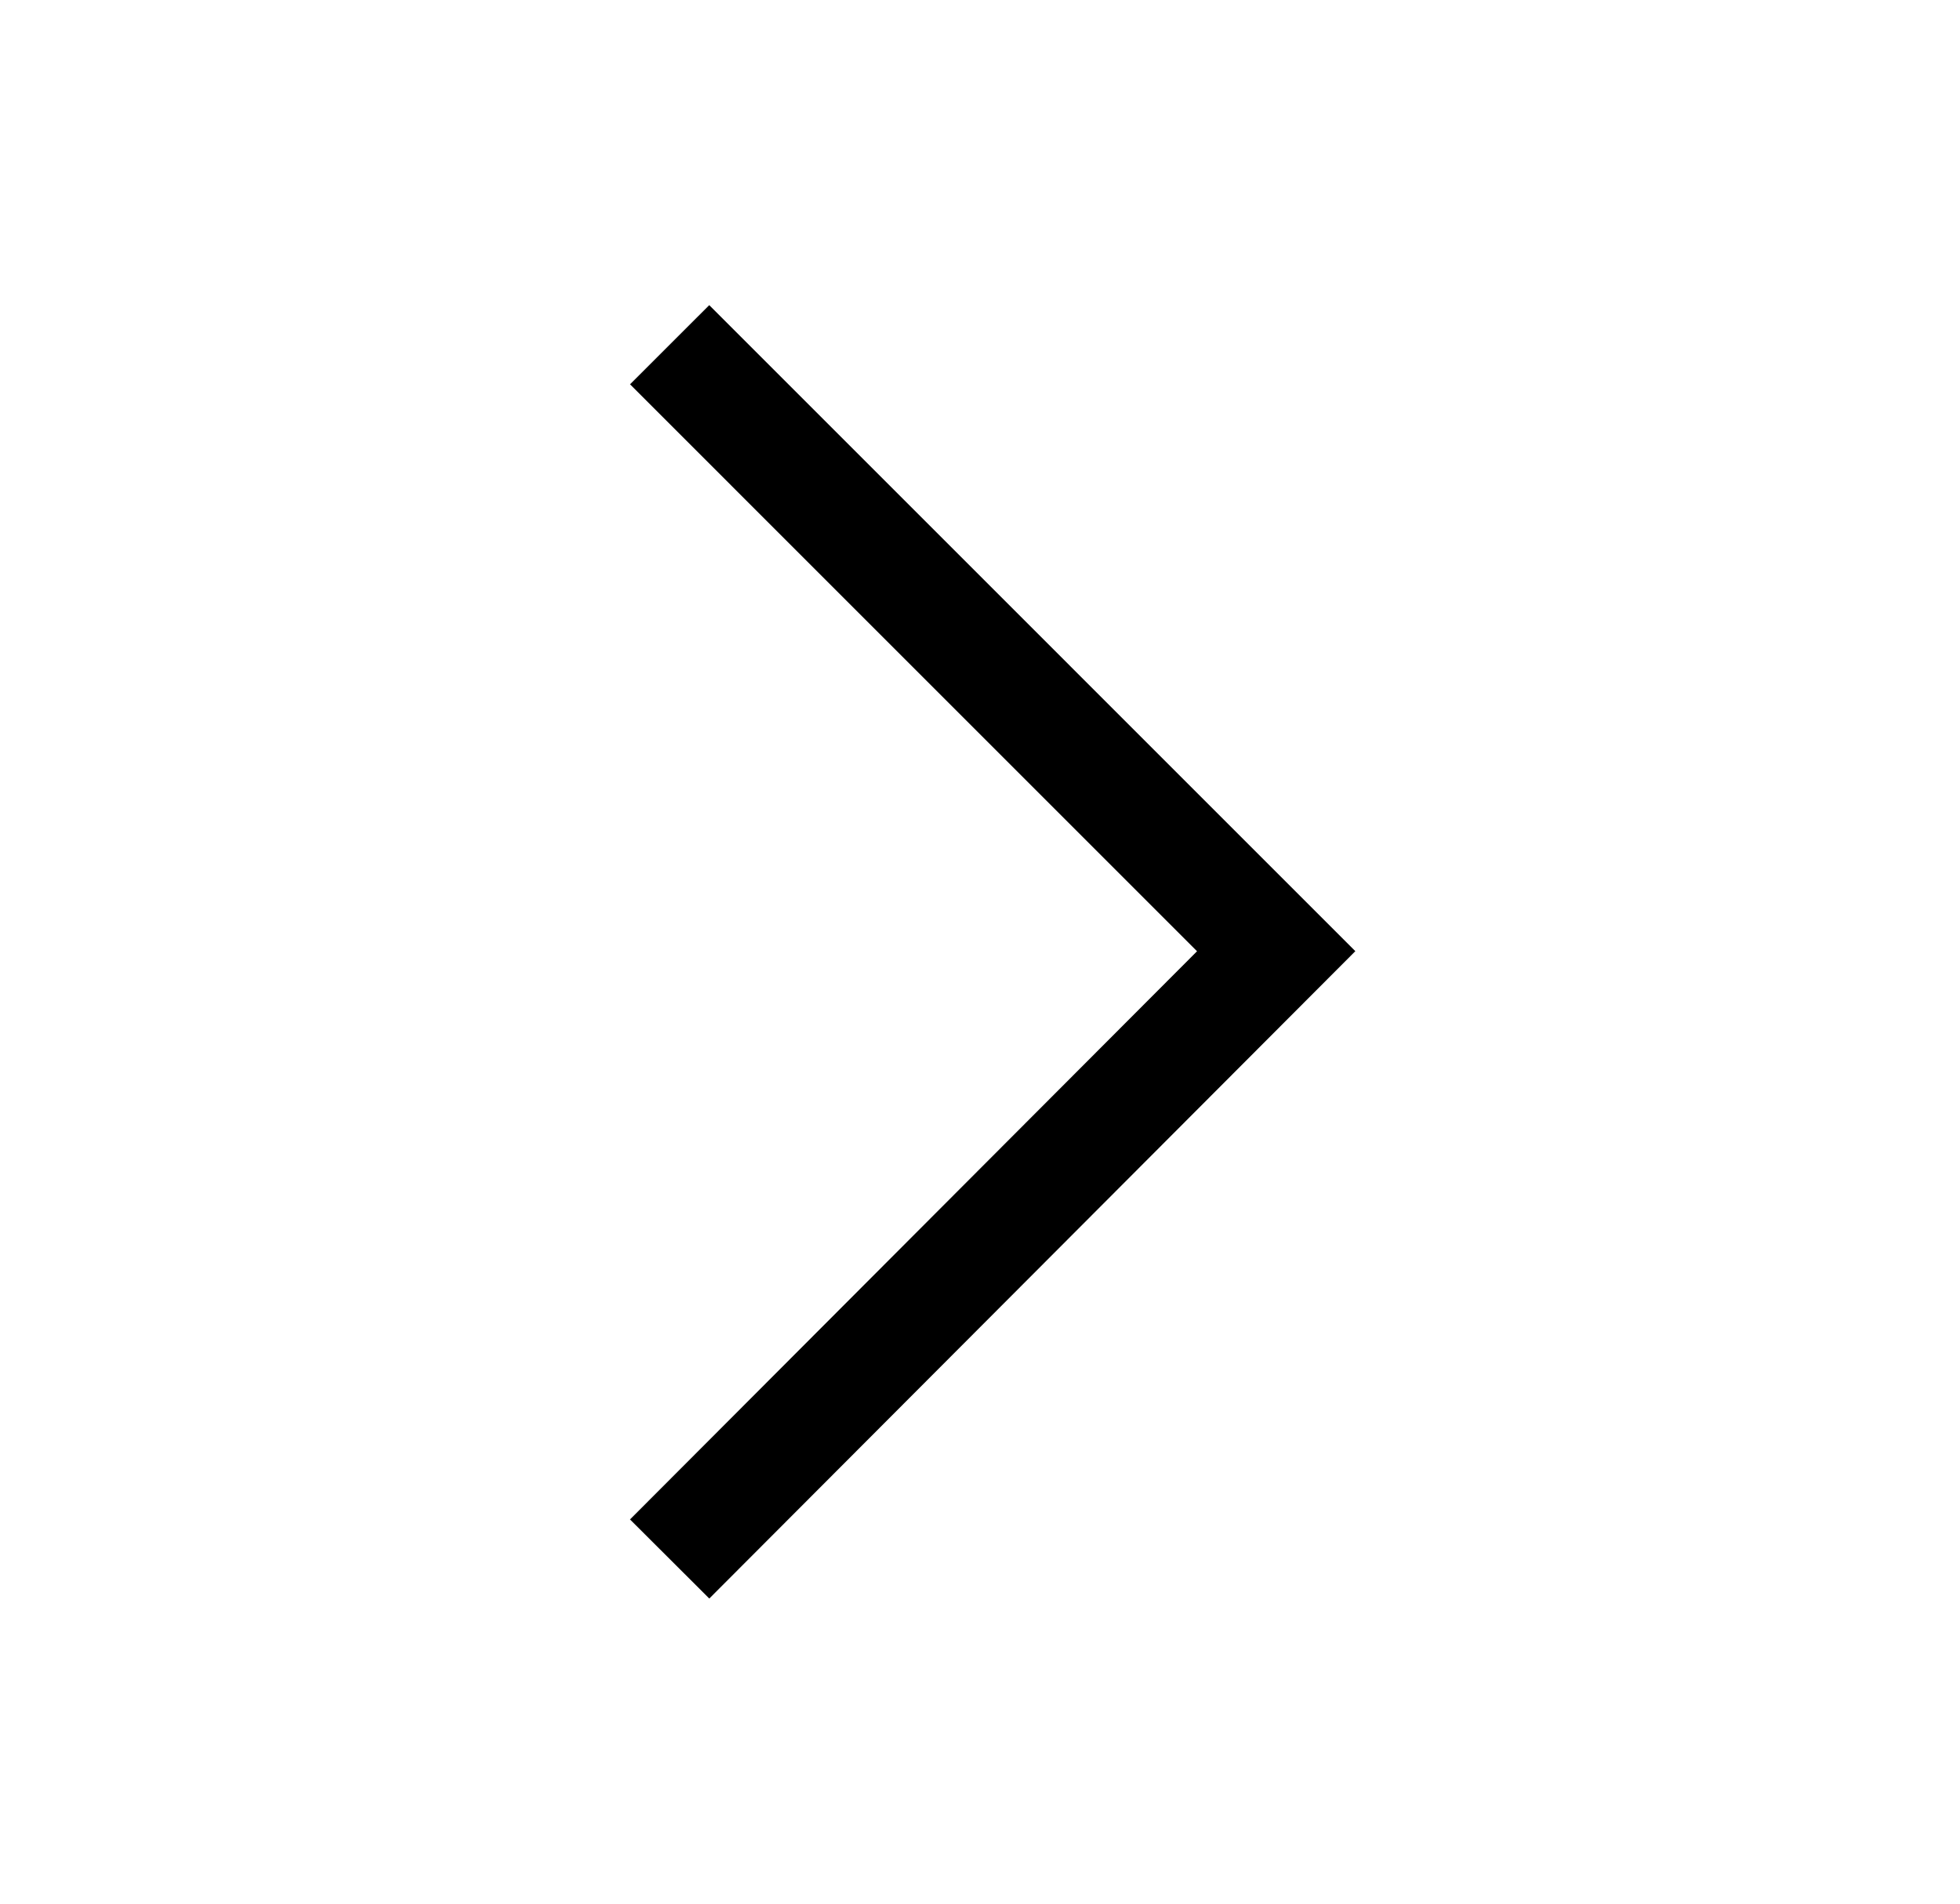 <svg width="35" height="34" viewBox="0 0 35 34" fill="none" xmlns="http://www.w3.org/2000/svg">
<path d="M11.958 6.157L22.789 16.989L11.958 27.844" stroke="black" stroke-width="2" stroke-miterlimit="10"/>
</svg>
